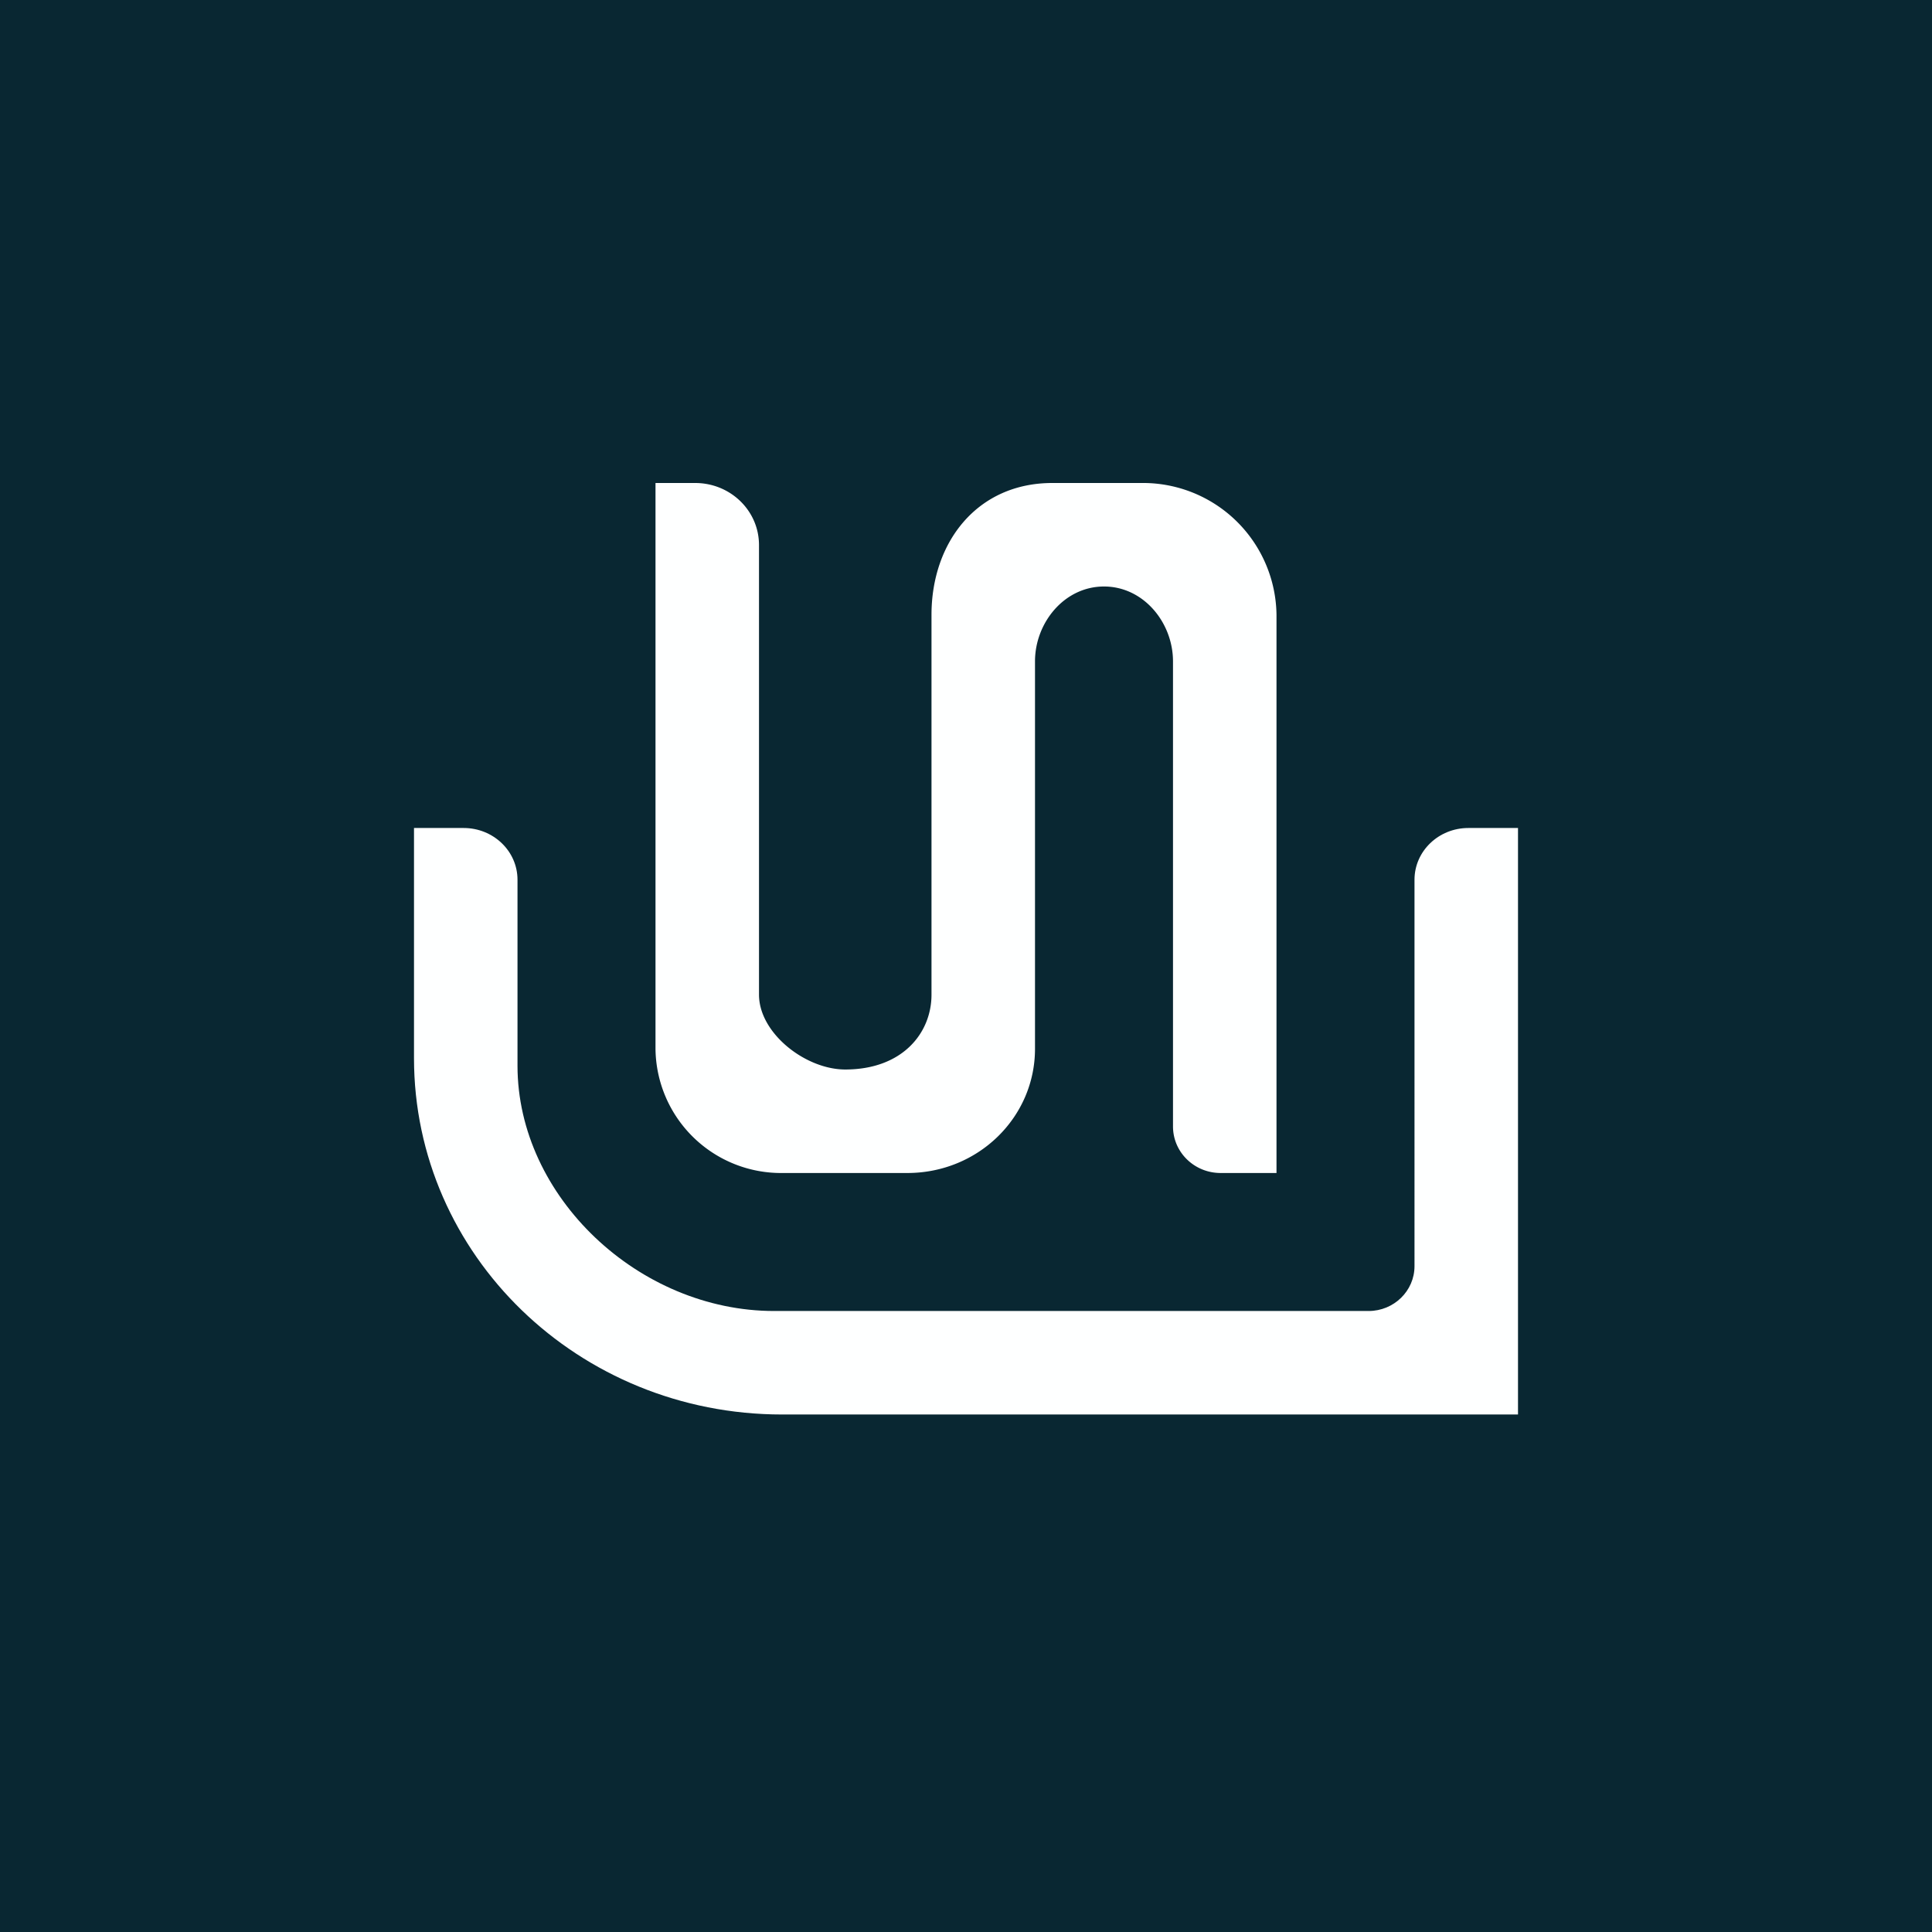 <!-- by Wealthyhood --><svg width="56" height="56" viewBox="0 0 56 56" xmlns="http://www.w3.org/2000/svg"><path fill="#092732" d="M0 0h56v56H0z"/><path d="M12 24h1.44c.86 0 1.56.67 1.56 1.5v5.39c0 3.8 3.52 7.11 7.44 7.11h17.23c.73 0 1.33-.58 1.33-1.3V25.5c0-.83.7-1.5 1.56-1.5H44v17H22.67C16.77 41 12 36.38 12 30.67V24Z" fill="#FEFFFF"/><path d="M19 14h1.15c1.02 0 1.85.8 1.85 1.8v13.03c0 1.12 1.35 2.17 2.5 2.17 1.65 0 2.5-1.05 2.5-2.17V17.82c0-2.11 1.33-3.82 3.5-3.82h2.58A3.87 3.87 0 0 1 37 17.82V34h-1.62c-.76 0-1.38-.6-1.38-1.35V19.17c0-1.12-.85-2.17-2-2.17s-2 1.05-2 2.17V30.4c0 1.99-1.65 3.6-3.7 3.6h-3.6a3.64 3.64 0 0 1-3.7-3.6V14Z" fill="#FEFFFF"/></svg>